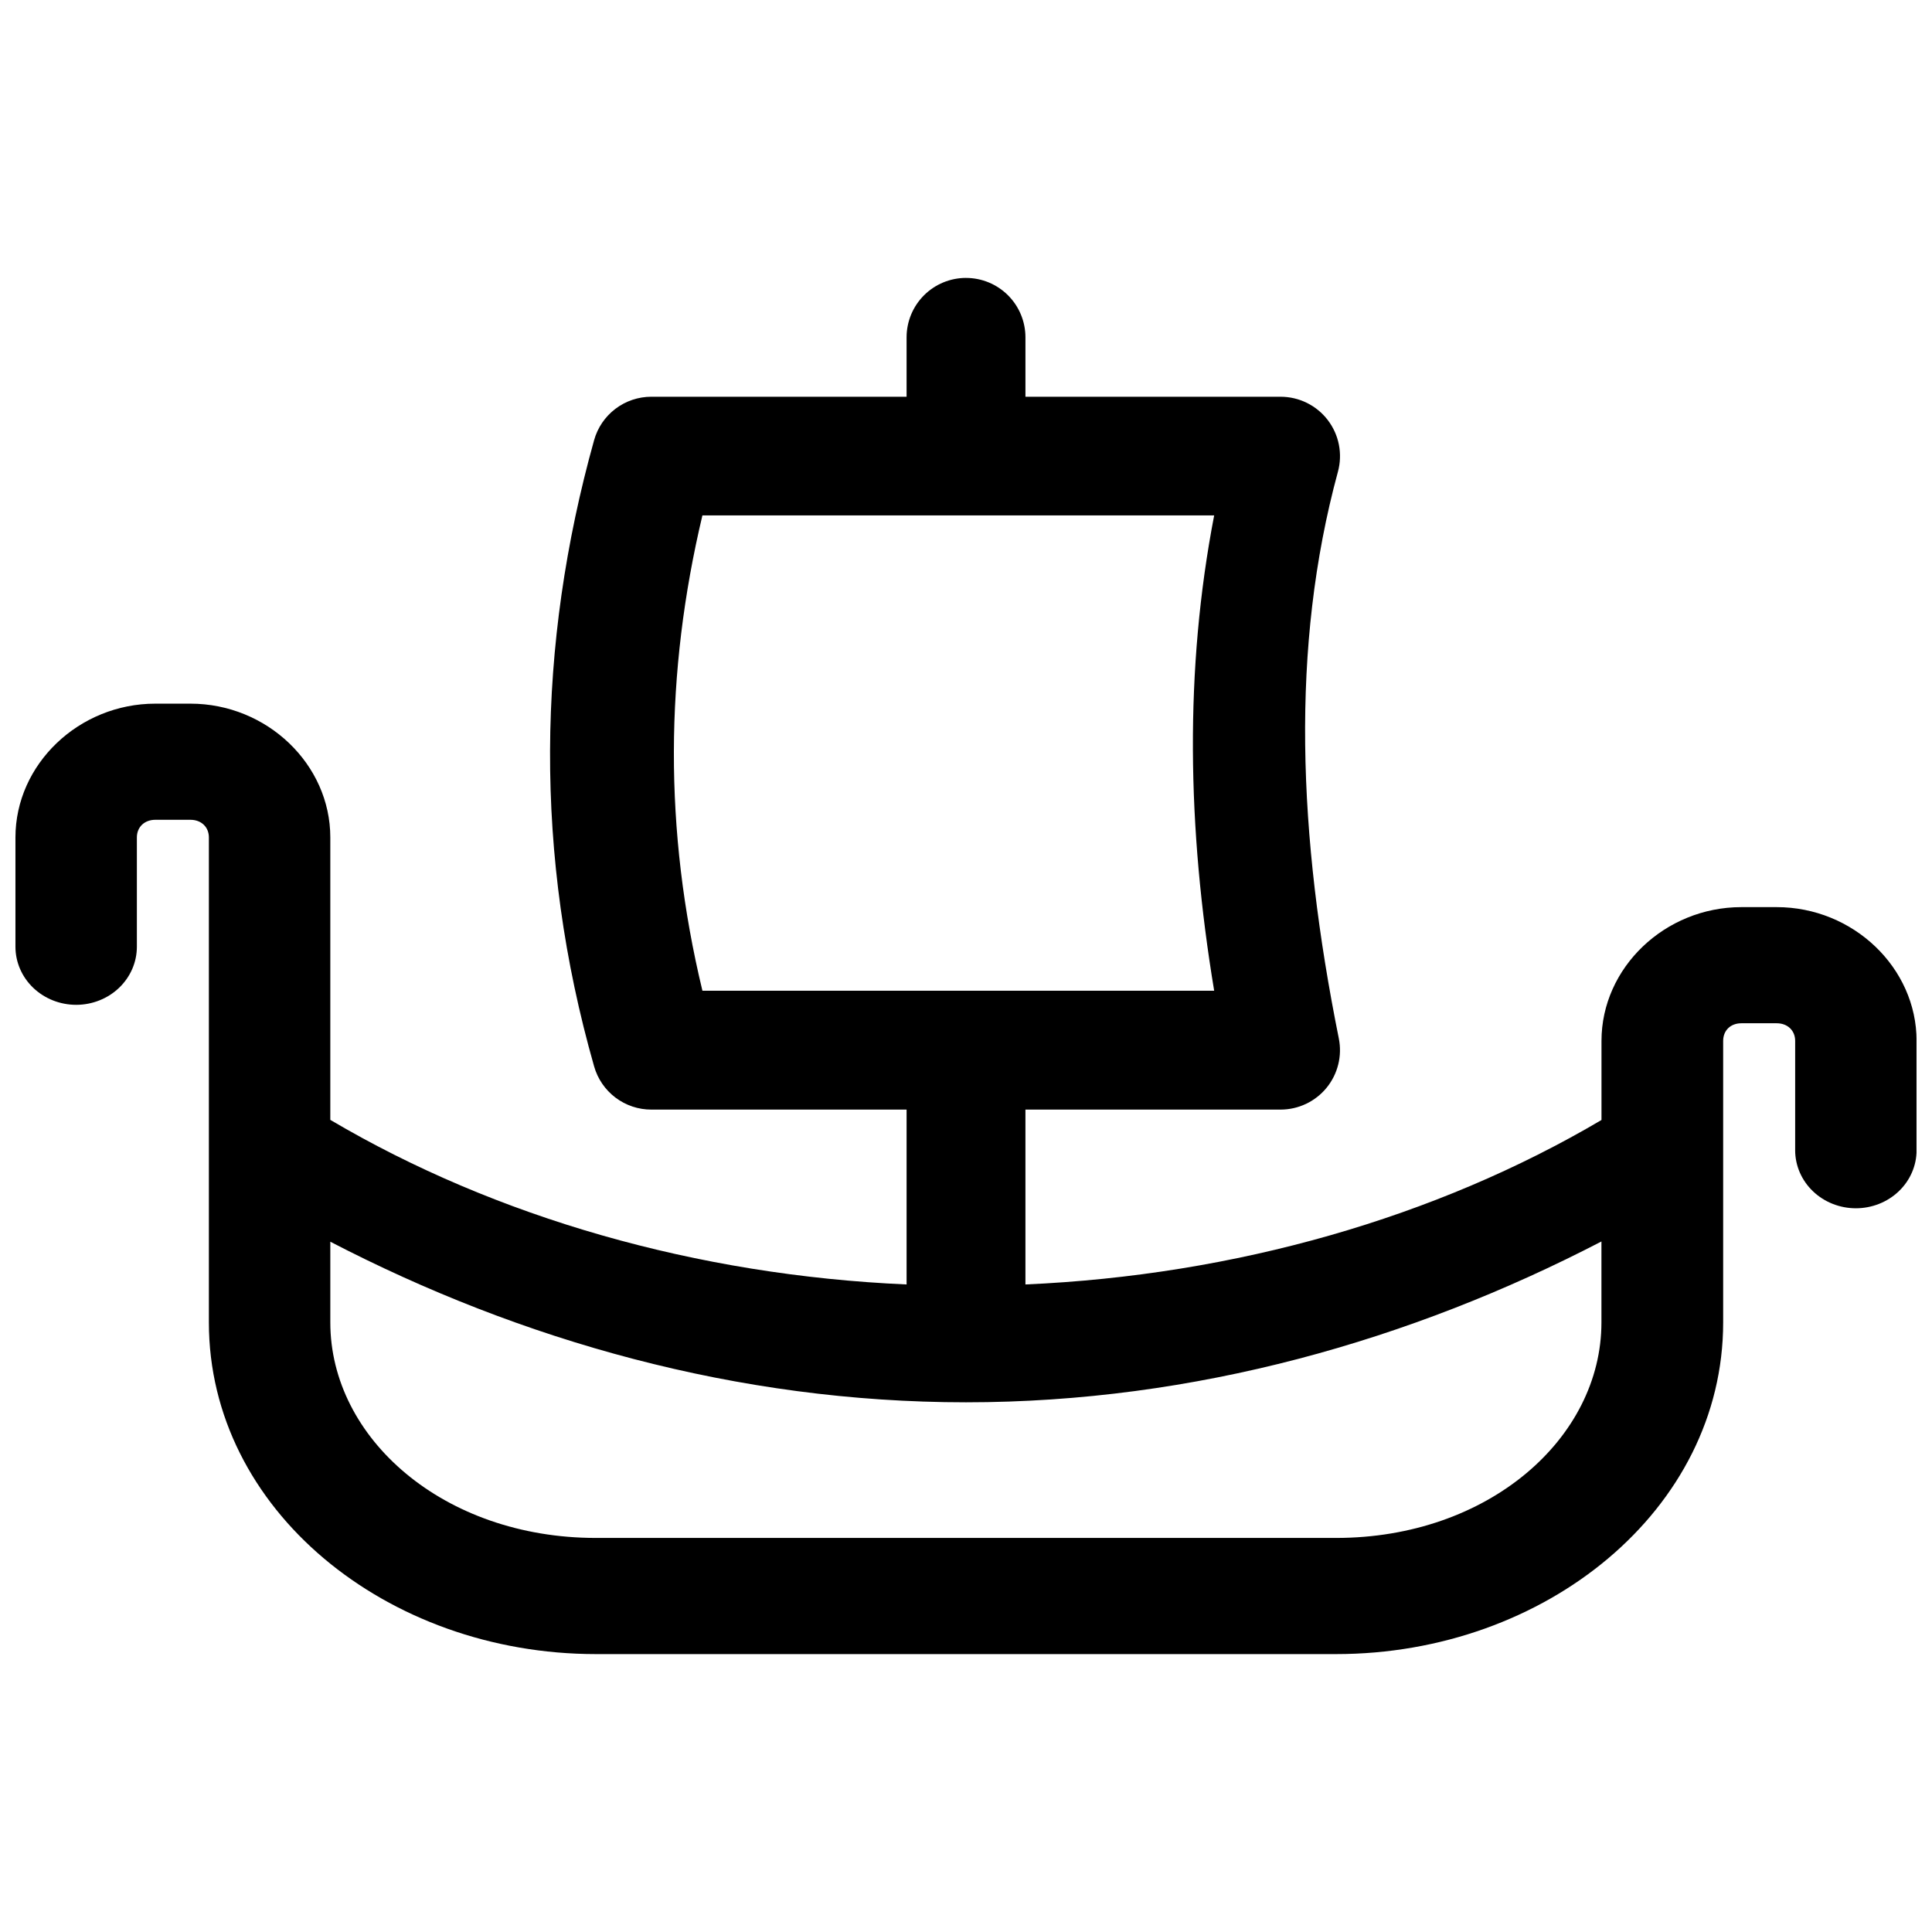 <?xml version="1.0" encoding="UTF-8"?>
<!-- Uploaded to: SVG Repo, www.svgrepo.com, Generator: SVG Repo Mixer Tools -->
<svg width="800px" height="800px" version="1.1" viewBox="144 144 512 512" xmlns="http://www.w3.org/2000/svg">
 <defs>
  <clipPath id="a">
   <path d="m148.09 217h503.81v366h-503.81z"/>
  </clipPath>
 </defs>
 <g clip-path="url(#a)">
  <path d="m400 217.65c-4.176 0-8.184 1.66-11.133 4.613-2.953 2.953-4.613 6.957-4.613 11.133v15.742h-67.633c-3.441 0-6.785 1.121-9.523 3.199-2.742 2.074-4.727 4.992-5.652 8.305-15.16 54.27-15.973 109.96 0 165.96 0.934 3.301 2.922 6.207 5.664 8.277 2.738 2.066 6.078 3.184 9.512 3.176h67.633v46.34c-55.523-2.438-108.82-17.715-152.72-43.617v-74.848c0-19.395-16.793-35.453-37.07-35.453h-9.301c-20.277 0-37.07 16.059-37.07 35.453v28.938c-0.008 4.09 1.688 8.016 4.711 10.91 3.023 2.891 7.125 4.516 11.402 4.512 4.269-0.008 8.359-1.637 11.371-4.527 3.012-2.894 4.703-6.812 4.695-10.895v-28.938c0-2.754 2.012-4.676 4.891-4.676h9.301c2.879 0 4.891 1.922 4.891 4.676v83.09c-0.004 0.086-0.004 0.172 0 0.262v45.172c0 49.59 47.09 87.898 102.57 87.898h196.16c55.477 0 102.57-38.309 102.57-87.898v-22.156-0.43-52.016c0-2.754 1.949-4.676 4.828-4.676h9.363c2.879 0 4.891 1.922 4.891 4.676v28.98h-0.004c0.008 4.078 1.703 7.984 4.715 10.863 3.012 2.883 7.094 4.504 11.352 4.512 4.269 0.004 8.363-1.613 11.387-4.496 3.019-2.883 4.723-6.797 4.727-10.879v-28.98c0-19.395-16.793-35.453-37.07-35.453h-9.363c-20.277 0-37.07 16.059-37.07 35.453v20.957c-43.883 25.883-97.156 41.148-152.66 43.586v-46.34h67.637c4.719-0.008 9.188-2.133 12.176-5.789 2.984-3.66 4.168-8.465 3.231-13.09-10.816-53.758-12.867-103.68-0.234-150.15 1.289-4.731 0.301-9.793-2.676-13.691-2.973-3.894-7.594-6.184-12.496-6.191h-67.637v-15.742c0-4.176-1.656-8.18-4.609-11.133-2.953-2.953-6.957-4.613-11.133-4.613zm-69.852 62.934h135.62c-7.875 40.828-7.148 82.883 0 125.97l-135.62-0.004c-10.258-42.566-9.906-84.316 0-125.97zm238.25 192.42v21.449c0 30.73-29.992 57.117-70.324 57.117h-196.15c-40.332 0-70.387-26.387-70.387-57.117v-21.387c50.414 26.16 107.87 42.562 168.46 42.559 60.594 0 117.99-16.457 168.4-42.621z" fill-rule="evenodd"/>
 </g>
</svg>